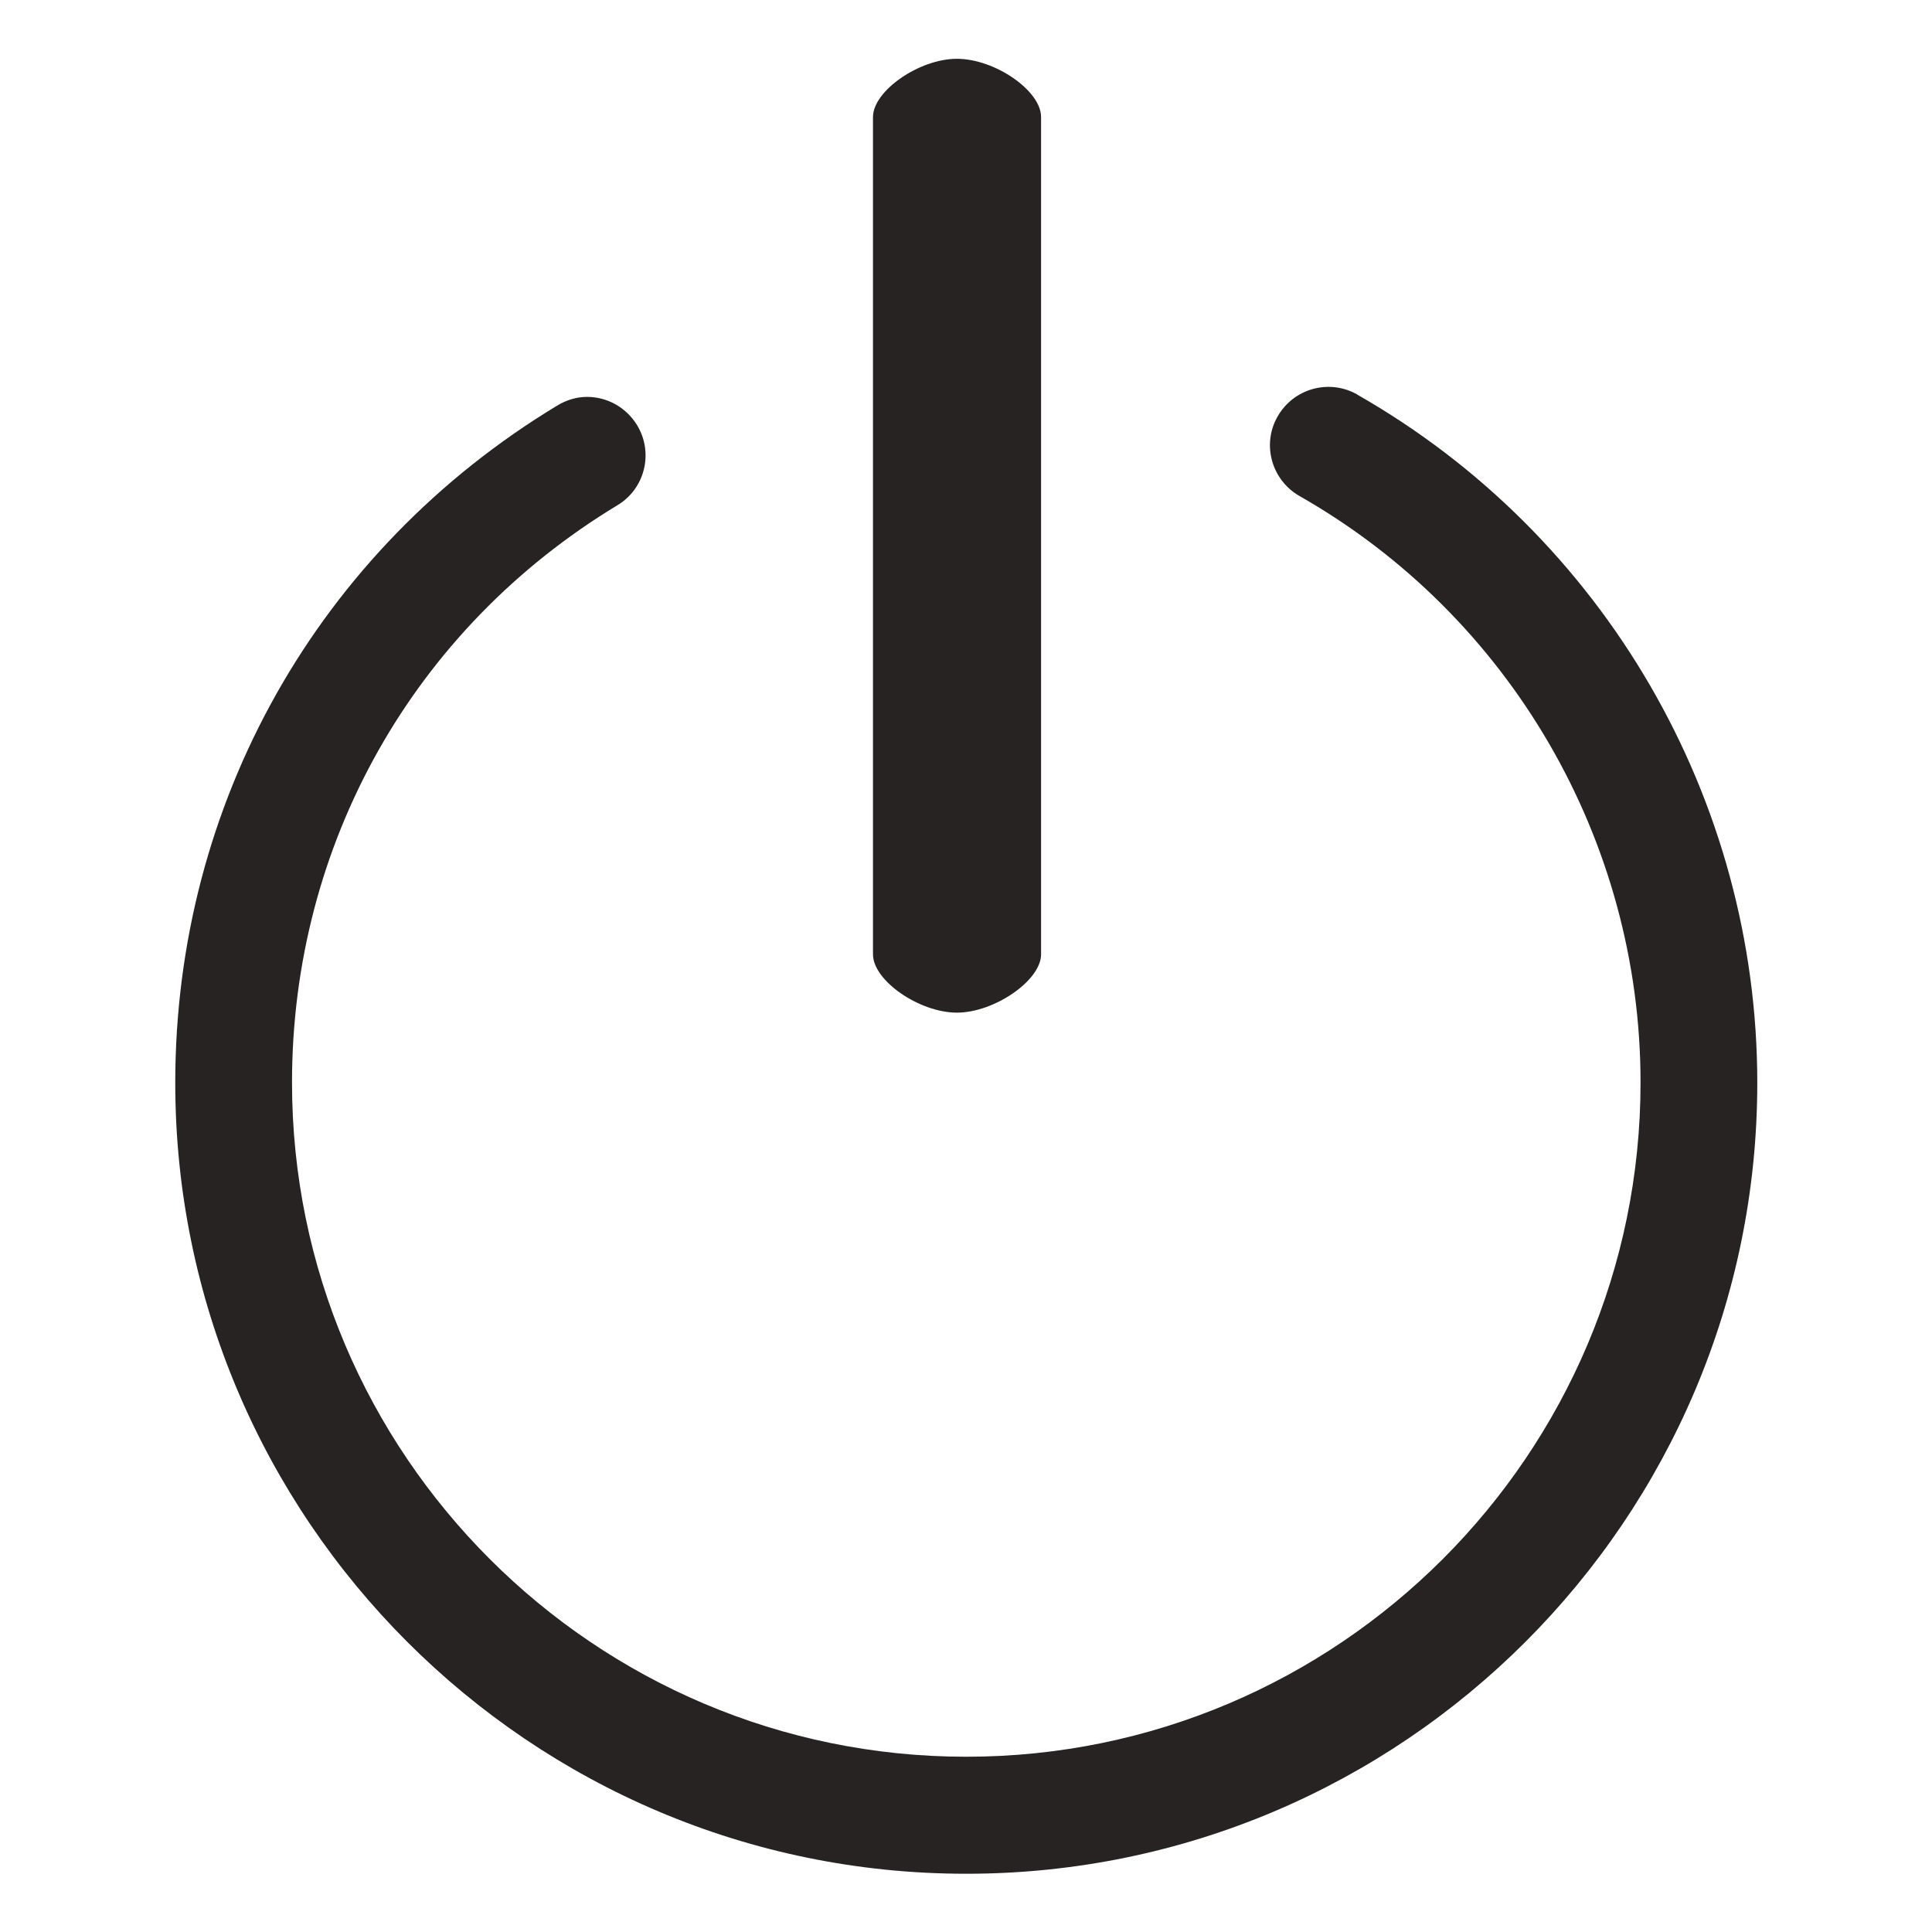 <?xml version="1.0" encoding="UTF-8"?>
<svg id="_Шар_1" data-name="Шар 1" xmlns="http://www.w3.org/2000/svg" viewBox="0 0 70 70">
  <defs>
    <style>
      .cls-1 {
        fill: #272323;
        stroke-width: 0px;
      }
    </style>
  </defs>
  <path class="cls-1" d="M34.67,2.13c-1.36,0-3.04,1.16-3.04,2.11v30.34c0,.95,1.68,2.11,3.04,2.11s3.05-1.17,3.05-2.11V4.24c0-.96-1.68-2.11-3.05-2.11ZM49.17,14.29c-1.01-.57-2.3-.22-2.88.8-.58,1.01-.22,2.3.79,2.88,7.63,4.34,12.36,12.48,12.36,21.25,0,13.47-10.96,24.43-24.43,24.43s-24.43-10.96-24.43-24.43c0-8.63,4.4-16.45,11.8-20.92.99-.6,1.31-1.9.7-2.9-.4-.65-1.09-1.02-1.81-1.02-.37,0-.75.11-1.09.32-8.66,5.24-13.83,14.41-13.83,24.53,0,15.8,12.85,28.66,28.66,28.66s28.66-12.85,28.66-28.66c0-10.28-5.55-19.83-14.49-24.93Z"/>
</svg>